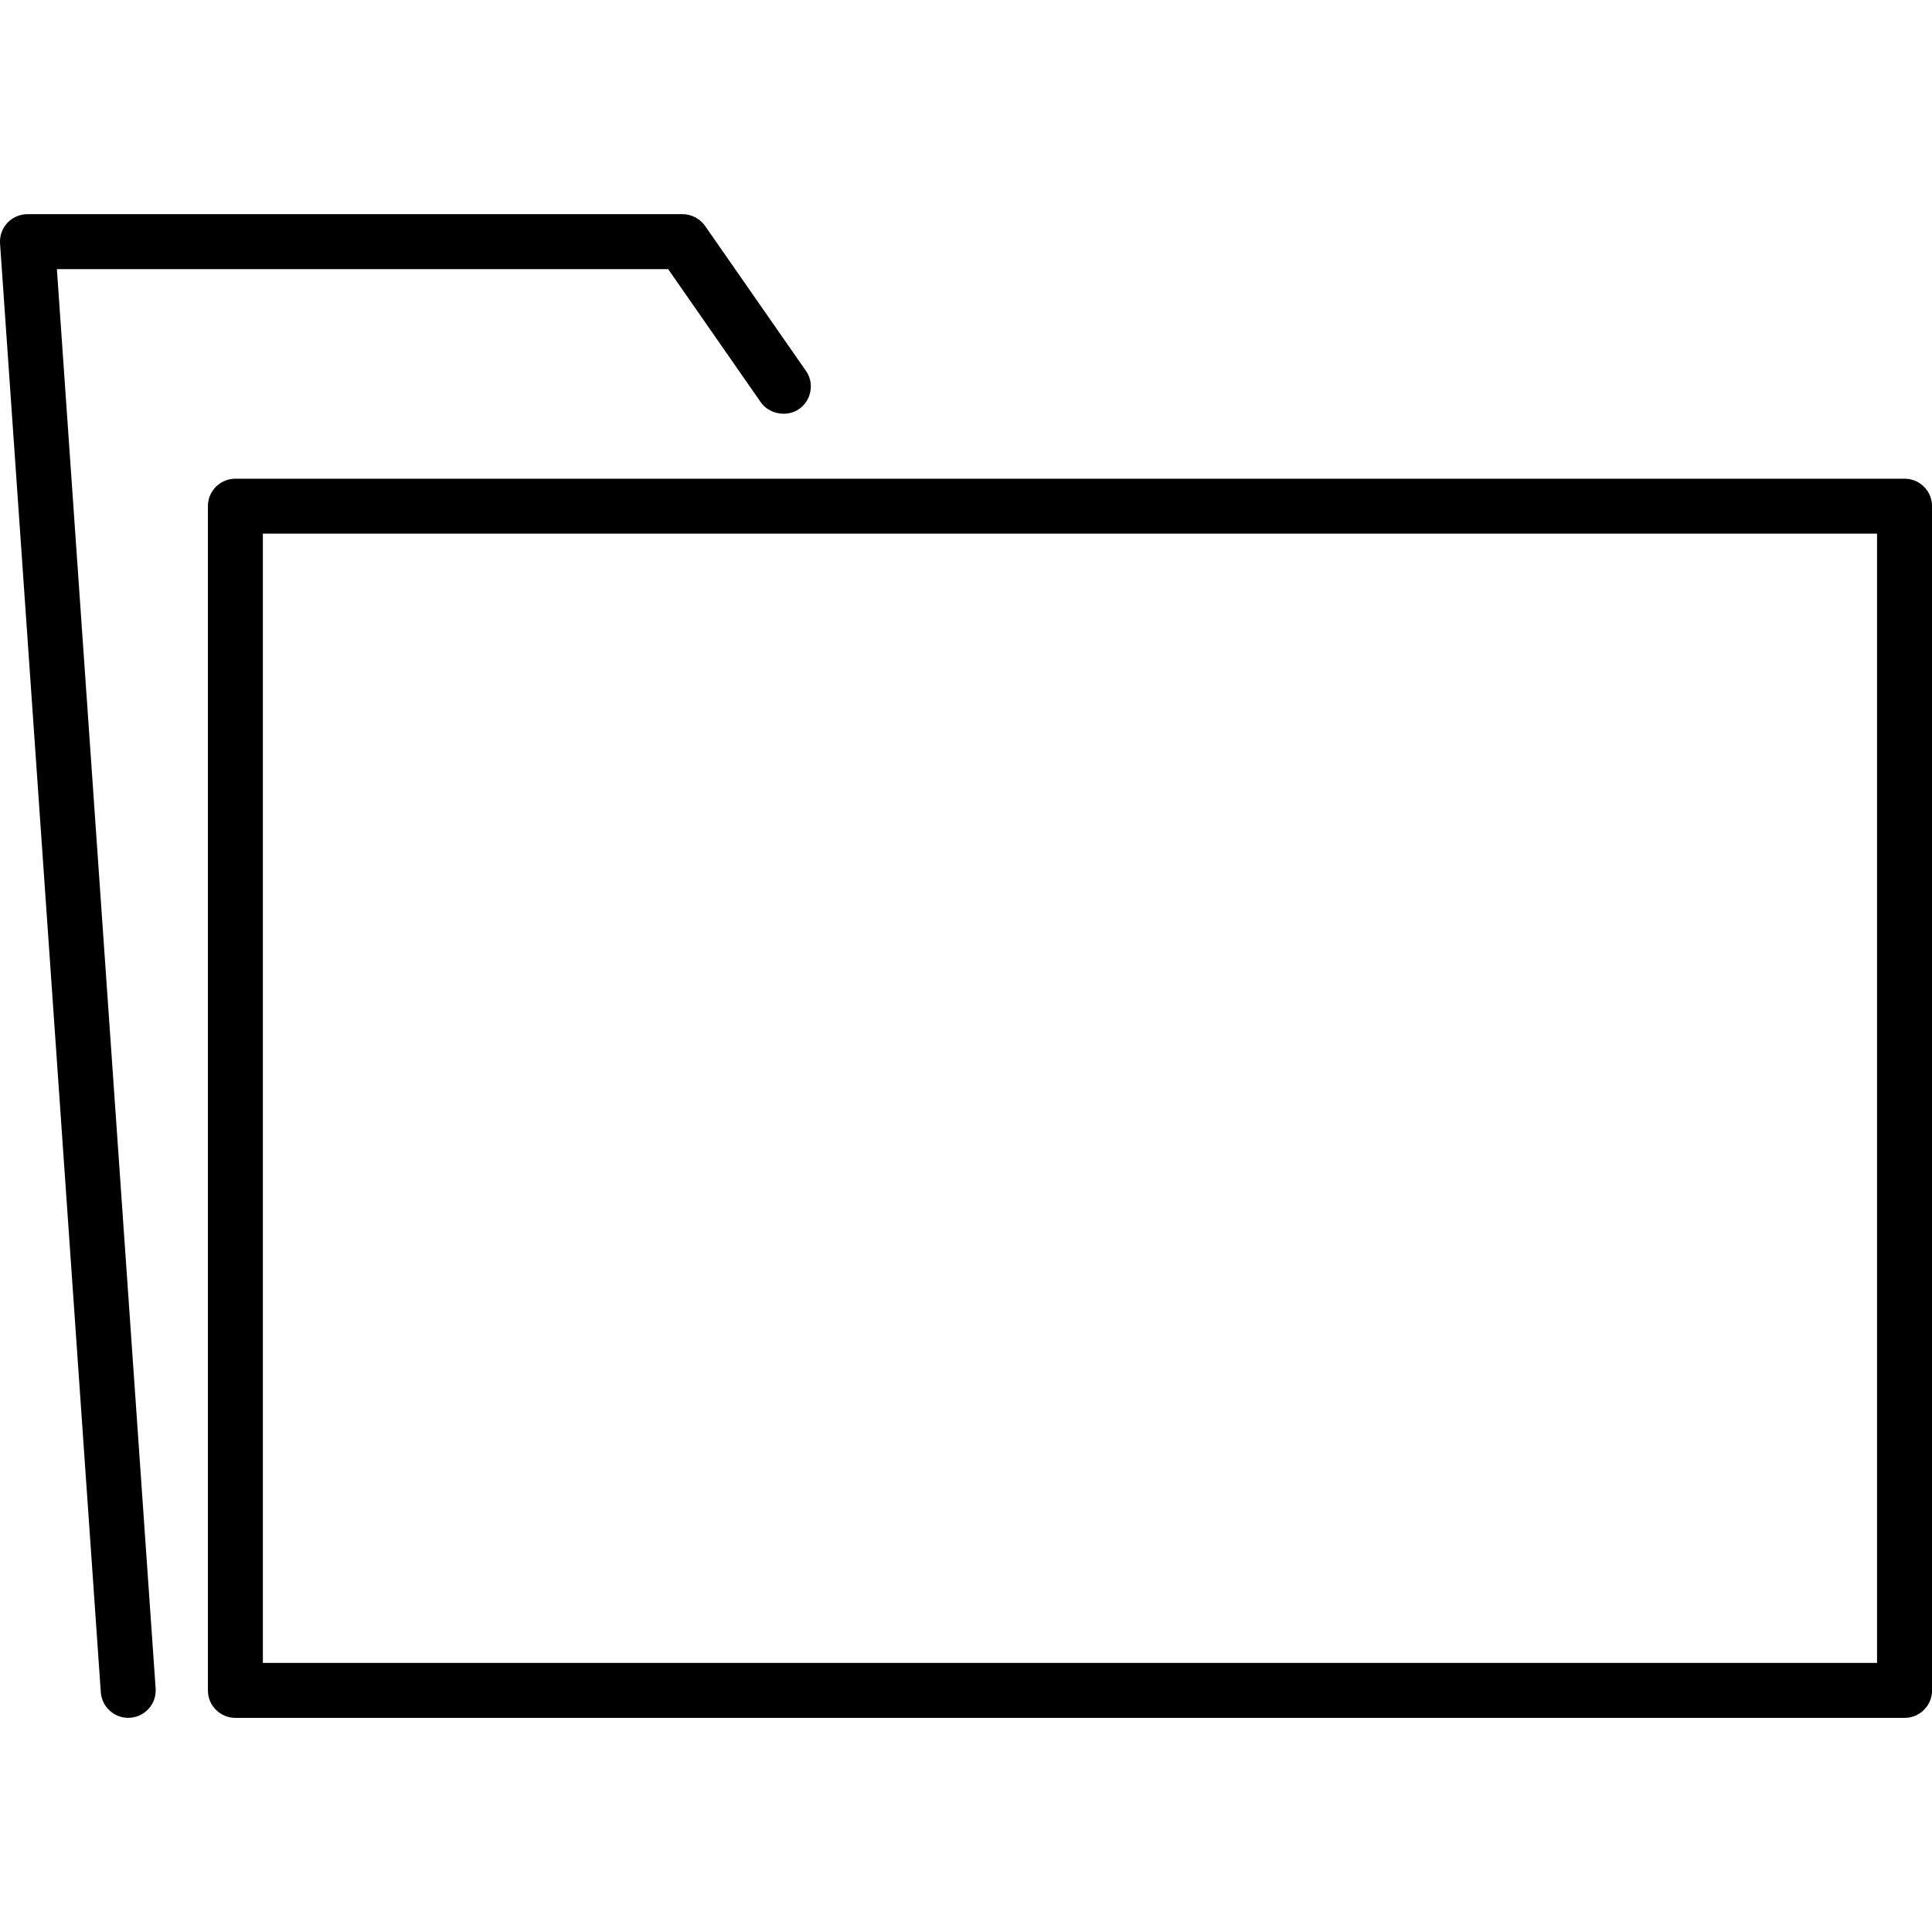 <?xml version="1.0" encoding="iso-8859-1"?>
<!-- Uploaded to: SVG Repo, www.svgrepo.com, Generator: SVG Repo Mixer Tools -->
<!DOCTYPE svg PUBLIC "-//W3C//DTD SVG 1.1//EN" "http://www.w3.org/Graphics/SVG/1.1/DTD/svg11.dtd">
<svg fill="#000000" version="1.1" id="Capa_1" xmlns="http://www.w3.org/2000/svg" xmlns:xlink="http://www.w3.org/1999/xlink" 
	 width="800px" height="800px" viewBox="0 0 43.943 43.943"
	 xml:space="preserve">
<g>
	<path d="M4.729,11.513v26.935c0,0.345,0.28,0.625,0.625,0.625h37.965c0.346,0,0.625-0.28,0.625-0.625V11.513
		c0-0.345-0.279-0.625-0.625-0.625H5.354C5.008,10.888,4.729,11.167,4.729,11.513z M5.979,12.138h36.714v25.685H5.979V12.138z"/>
	<path d="M2.917,39.072L2.96,39.07c0.344-0.023,0.604-0.322,0.58-0.666L1.294,6.121h13.903l2.106,3.027
		c0.188,0.272,0.597,0.347,0.871,0.156c0.137-0.096,0.229-0.239,0.258-0.403c0.03-0.165-0.006-0.331-0.102-0.467l-2.293-3.295
		c-0.117-0.167-0.309-0.268-0.513-0.268h-14.9c-0.172,0-0.339,0.072-0.457,0.199C0.05,5.195-0.011,5.367,0.001,5.54l2.292,32.952
		C2.316,38.816,2.589,39.072,2.917,39.072z"/>
</g>
</svg>
